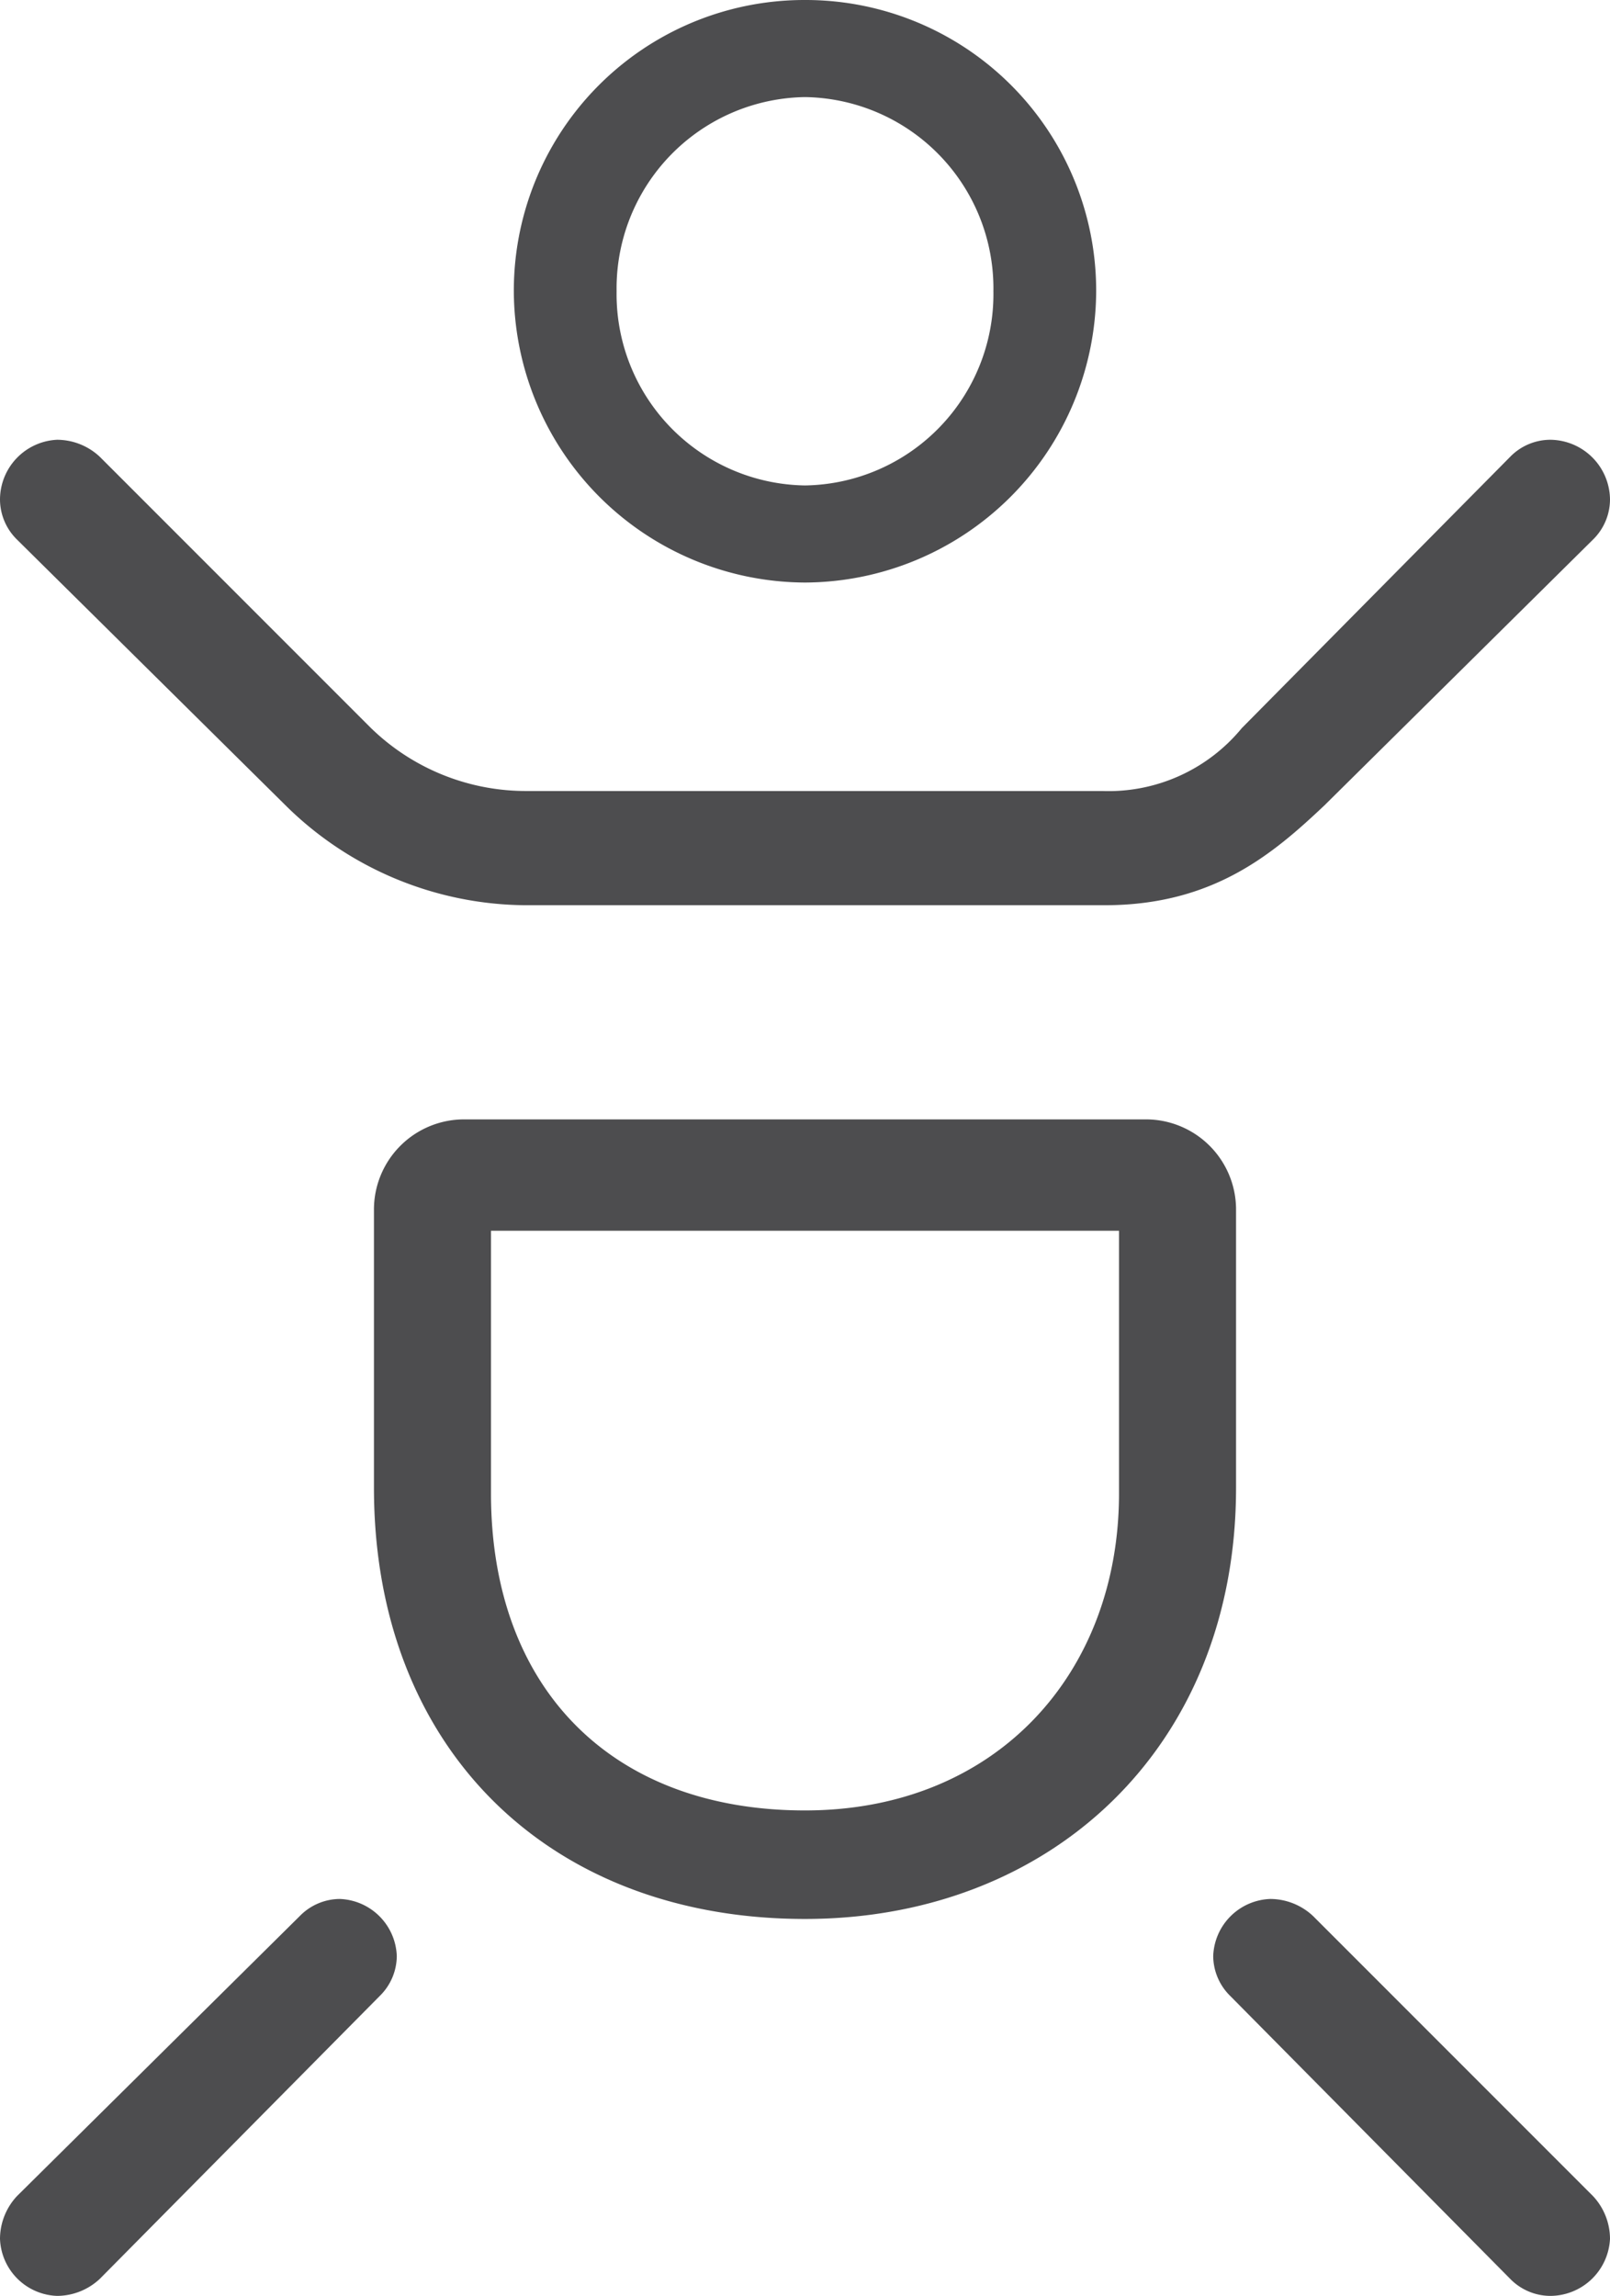 <svg xmlns="http://www.w3.org/2000/svg" width="56.4" height="80.4" viewBox="0 0 56.4 80.4">
  <path id="Path_1360" data-name="Path 1360" d="M28.2-59.6a2.112,2.112,0,0,0-2.1-2.1,1.974,1.974,0,0,0-1.4.6l-9.4,9.5a6.042,6.042,0,0,1-4.9,2.2H-9.7a7.789,7.789,0,0,1-5.5-2.2l-9.5-9.5a2.2,2.2,0,0,0-1.5-.6,2.1,2.1,0,0,0-2,2.1,1.974,1.974,0,0,0,.6,1.4l9.4,9.3a12.059,12.059,0,0,0,8.4,3.5H10.5c3.8,0,5.9-1.8,7.7-3.5l9.4-9.3A1.974,1.974,0,0,0,28.2-59.6ZM0-77.1A10.179,10.179,0,0,0-10.2-66.9,10.243,10.243,0,0,0,0-56.7,10.243,10.243,0,0,0,10.2-66.9,10.179,10.179,0,0,0,0-77.1ZM-16.3-10.6a1.974,1.974,0,0,0-1.4.6L-27.6-.2a2.2,2.2,0,0,0-.6,1.5,2.074,2.074,0,0,0,2,2,2.2,2.2,0,0,0,1.5-.6l9.8-9.9a1.974,1.974,0,0,0,.6-1.4A2.074,2.074,0,0,0-16.3-10.6Zm30.6,2a1.974,1.974,0,0,0,.6,1.4l9.8,9.9a1.974,1.974,0,0,0,1.4.6,2.1,2.1,0,0,0,2.1-2,2.2,2.2,0,0,0-.6-1.5L17.8-10a2.2,2.2,0,0,0-1.5-.6A2.074,2.074,0,0,0,14.3-8.6ZM0-9.9c8.6,0,15.1-6,15.1-15.1v-9.7a3.159,3.159,0,0,0-3.2-3.2H-11.9a3.159,3.159,0,0,0-3.2,3.2V-25C-15.1-15.9-9-9.9,0-9.9ZM11-34v9.2c0,6.3-4.3,11.1-11,11.1-6.8,0-11-4.3-11-11.1V-34ZM-6.6-66.9A6.7,6.7,0,0,1,0-73.7a6.7,6.7,0,0,1,6.6,6.8A6.7,6.7,0,0,1,0-60.1,6.7,6.7,0,0,1-6.6-66.9Z" transform="translate(28.2 77.1)" fill="#4d4d4f"/>
</svg>
